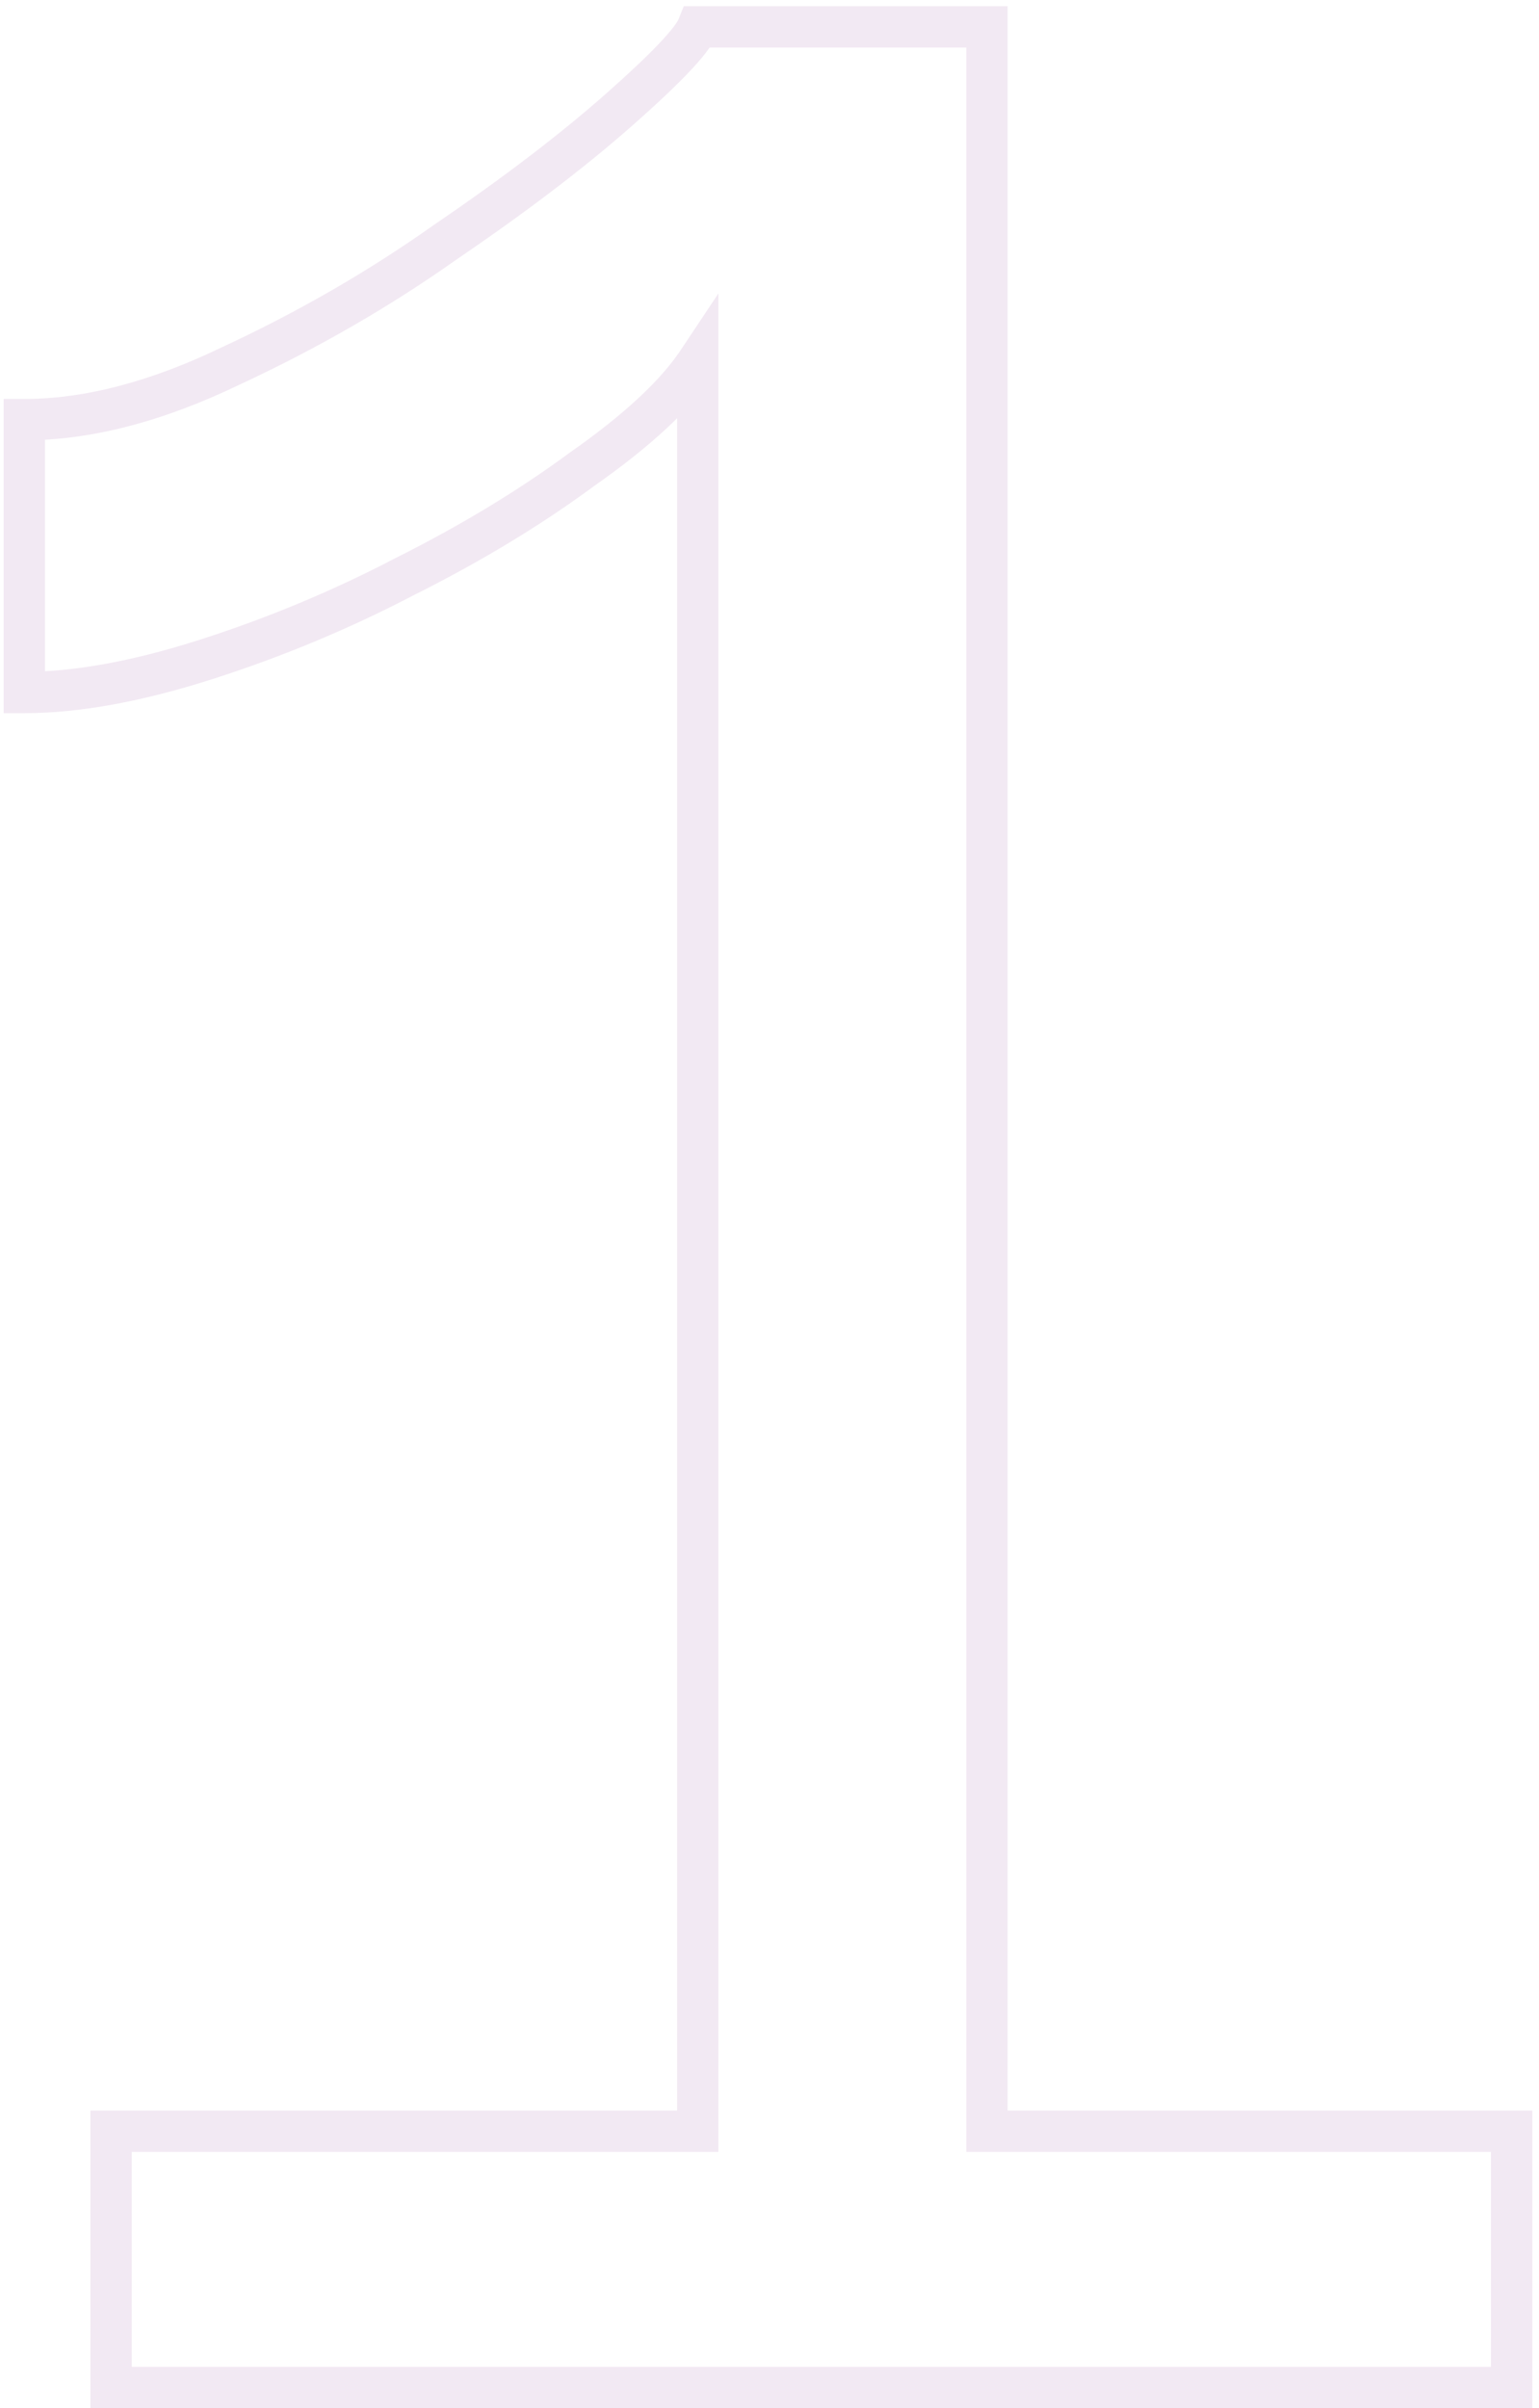 <svg width="149" height="233" viewBox="0 0 149 233" fill="none" xmlns="http://www.w3.org/2000/svg">
<path opacity="0.15" d="M146.353 206.2H148.353V204.2H146.353V206.2ZM146.353 231V233H148.353V231H146.353ZM10.753 231H8.753V233H10.753V231ZM10.753 206.2V204.2H8.753V206.2H10.753ZM67.553 206.2V208.2H69.553V206.2H67.553ZM67.553 35H69.553V28.394L65.889 33.891L67.553 35ZM56.353 45.4L55.206 43.761L55.186 43.776L55.167 43.79L56.353 45.4ZM39.153 55.8L38.259 54.011L38.243 54.019L38.228 54.027L39.153 55.8ZM19.953 63.8L20.563 65.705L19.953 63.8ZM2.353 67H0.353V69H2.353V67ZM2.353 40.6V38.6H0.353V40.6H2.353ZM22.353 35.4L21.511 33.586L21.498 33.592L21.485 33.598L22.353 35.4ZM43.153 23.4L42.029 21.746L42.013 21.757L41.997 21.768L43.153 23.4ZM59.953 10.6L61.276 12.1H61.276L59.953 10.6ZM67.553 2.6V0.6H66.199L65.696 1.857L67.553 2.6ZM95.553 2.6H97.553V0.6H95.553V2.6ZM95.553 206.2H93.553V208.2H95.553V206.2ZM144.353 206.2V231H148.353V206.2H144.353ZM146.353 229H10.753V233H146.353V229ZM12.753 231V206.2H8.753V231H12.753ZM10.753 208.2H67.553V204.2H10.753V208.2ZM69.553 206.2V35H65.553V206.2H69.553ZM65.889 33.891C63.957 36.788 60.457 40.086 55.206 43.761L57.5 47.038C62.916 43.247 66.882 39.611 69.217 36.109L65.889 33.891ZM55.167 43.79C50.204 47.447 44.57 50.855 38.259 54.011L40.048 57.589C46.536 54.344 52.369 50.82 57.539 47.01L55.167 43.79ZM38.228 54.027C32.197 57.173 25.903 59.796 19.344 61.895L20.563 65.705C27.337 63.537 33.843 60.827 40.078 57.573L38.228 54.027ZM19.344 61.895C12.805 63.988 7.151 65 2.353 65V69C7.689 69 13.768 67.879 20.563 65.705L19.344 61.895ZM4.353 67V40.6H0.353V67H4.353ZM2.353 42.6C8.864 42.6 15.829 40.761 23.221 37.202L21.485 33.598C14.477 36.972 8.109 38.6 2.353 38.6V42.6ZM23.195 37.214C30.767 33.699 37.806 29.639 44.309 25.032L41.997 21.768C35.701 26.228 28.873 30.168 21.511 33.586L23.195 37.214ZM44.278 25.054C50.992 20.488 56.663 16.17 61.276 12.1L58.63 9.1C54.176 13.03 48.647 17.245 42.029 21.746L44.278 25.054ZM61.276 12.1C63.563 10.082 65.379 8.372 66.703 6.977C67.953 5.661 68.983 4.41 69.41 3.343L65.696 1.857C65.59 2.123 65.086 2.872 63.803 4.222C62.594 5.495 60.877 7.118 58.63 9.1L61.276 12.1ZM67.553 4.6H95.553V0.6H67.553V4.6ZM93.553 2.6V206.2H97.553V2.6H93.553ZM95.553 208.2H146.353V204.2H95.553V208.2Z" fill="#A870AE"/>
</svg>
